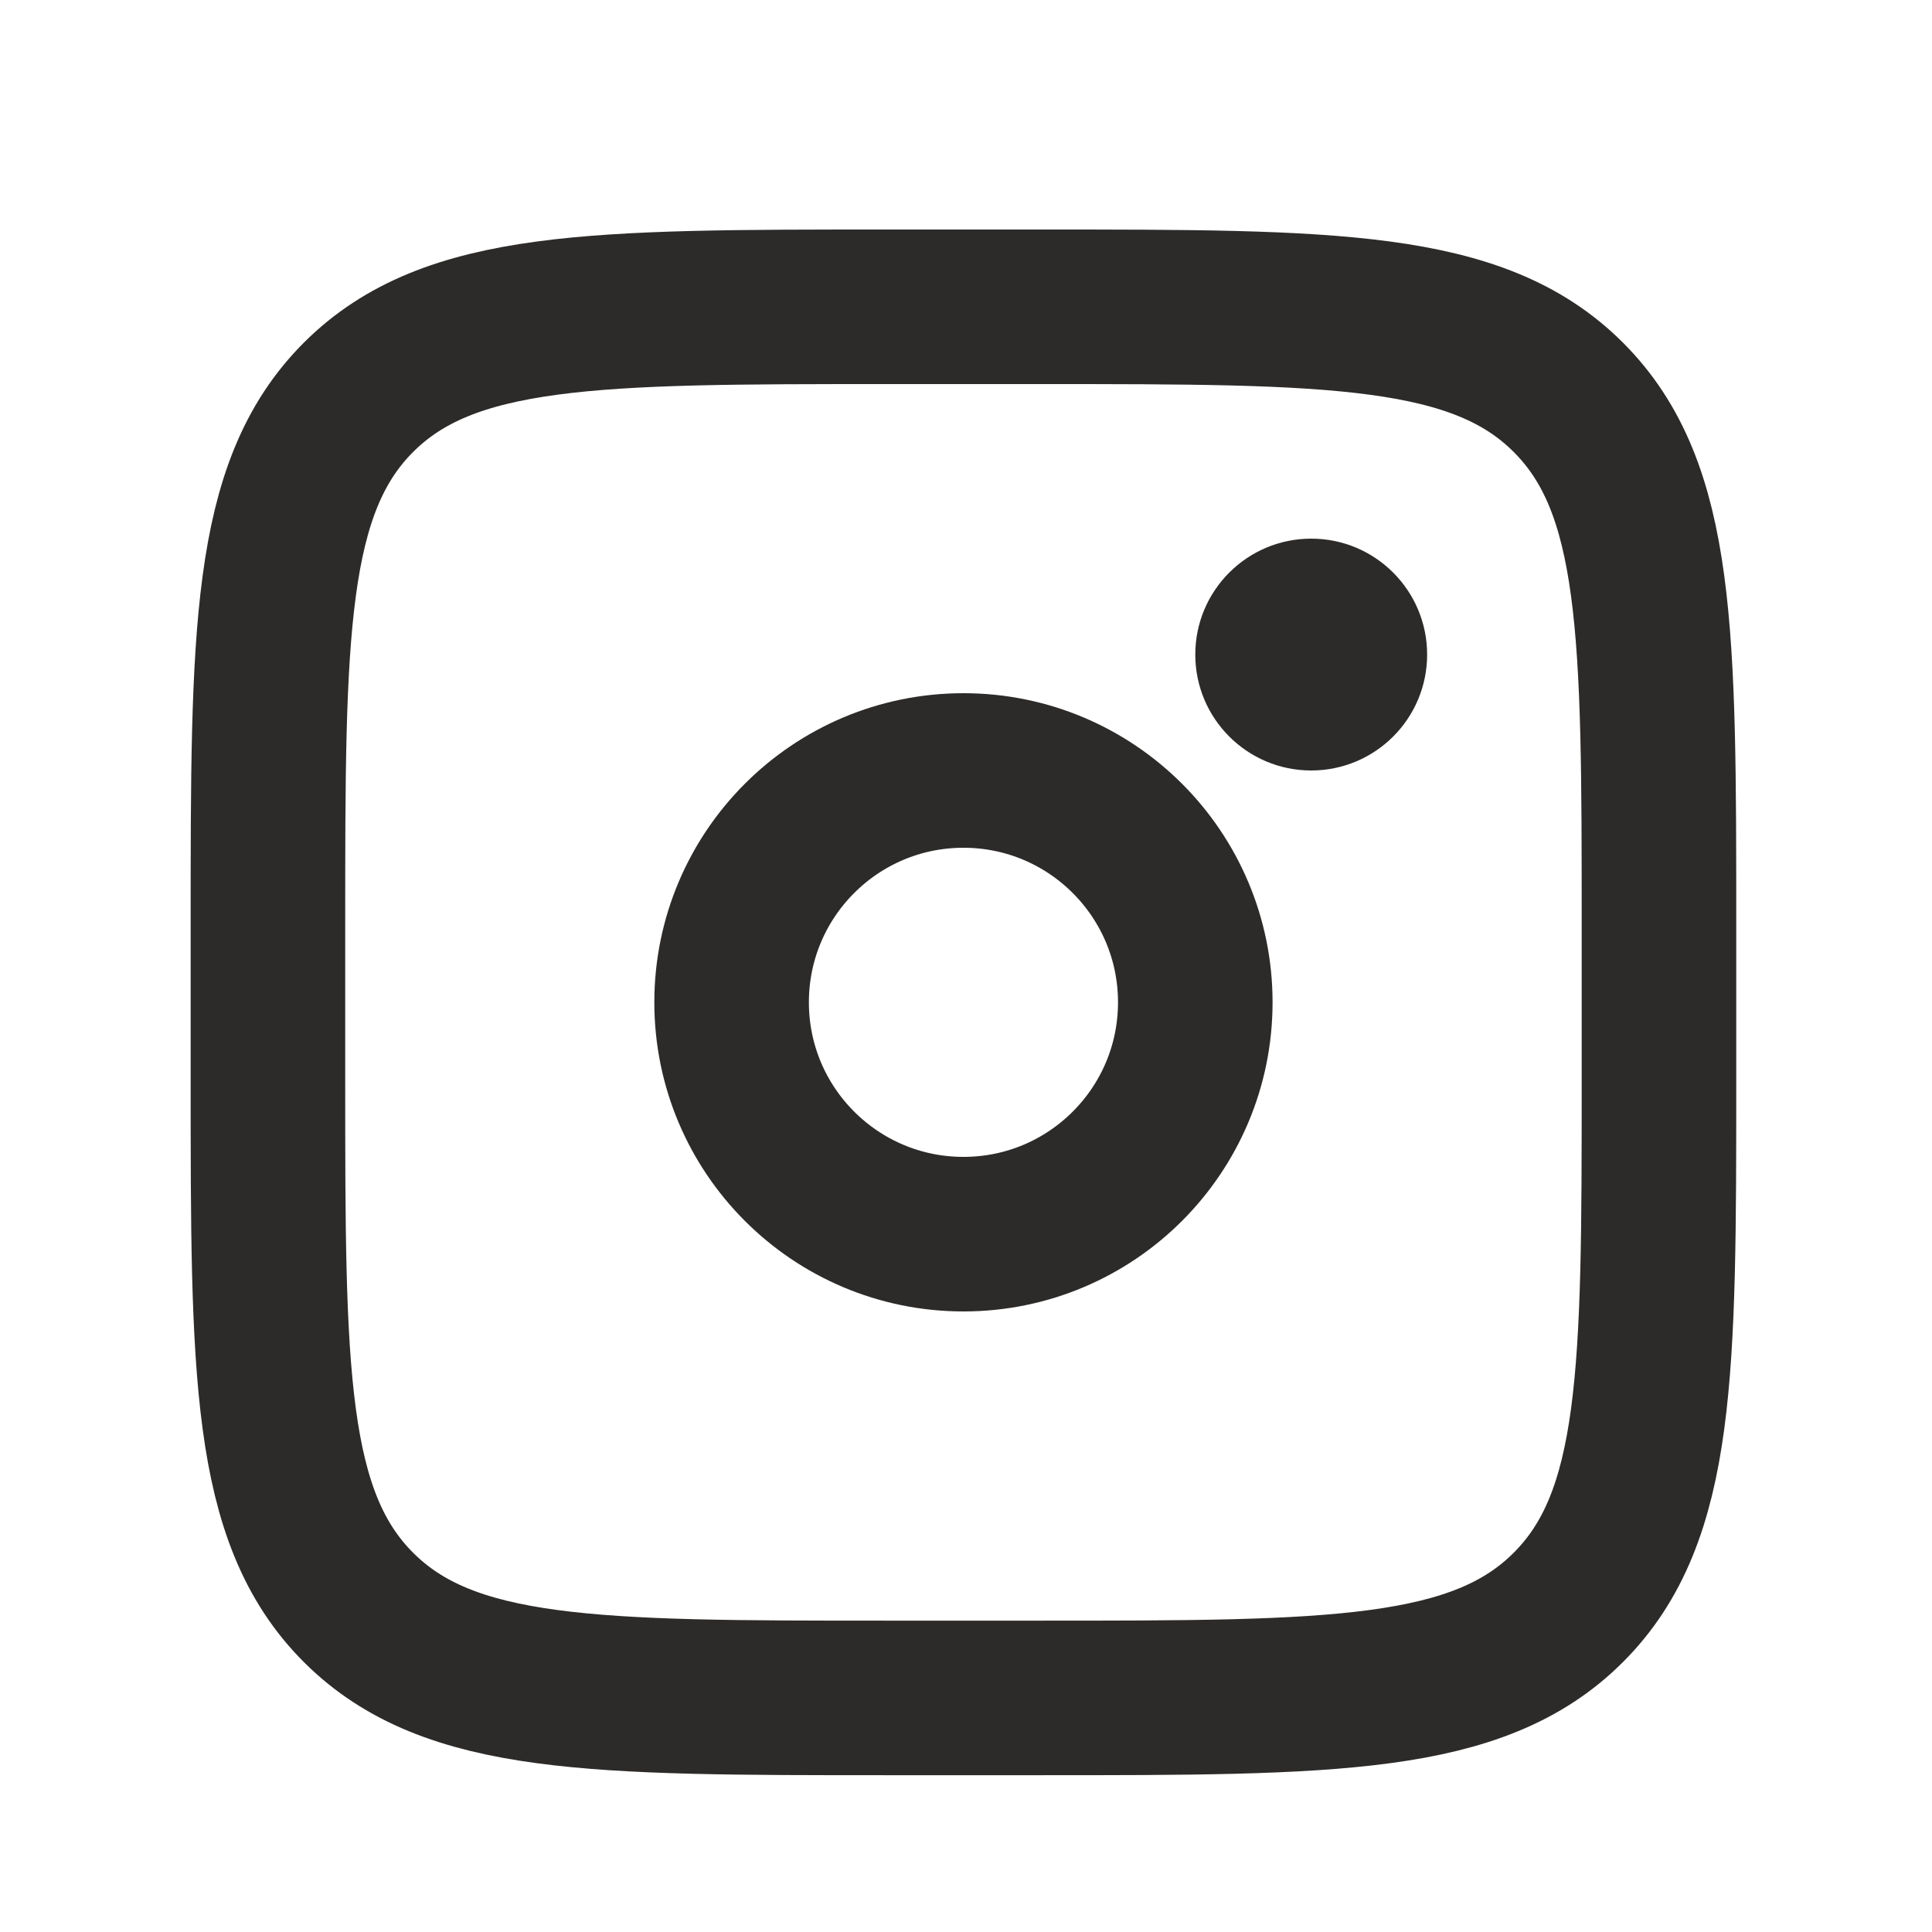 <svg width="25" height="25" viewBox="0 0 25 25" fill="none" xmlns="http://www.w3.org/2000/svg">
<path d="M3.467 11.97C3.467 8.199 3.467 6.314 4.638 5.142C5.81 3.97 7.696 3.97 11.467 3.97H13.467C17.238 3.97 19.124 3.97 20.295 5.142C21.467 6.314 21.467 8.199 21.467 11.97V13.97C21.467 17.742 21.467 19.627 20.295 20.799C19.124 21.971 17.238 21.971 13.467 21.971H11.467C7.696 21.971 5.81 21.971 4.638 20.799C3.467 19.627 3.467 17.742 3.467 13.97V11.97Z" stroke="#2D2B29" stroke-width="2"/>
<circle cx="16.967" cy="8.47" r="1.5" fill="#2D2B29"/>
<circle cx="12.467" cy="12.97" r="3" stroke="#2D2B29" stroke-width="2"/>
</svg>
